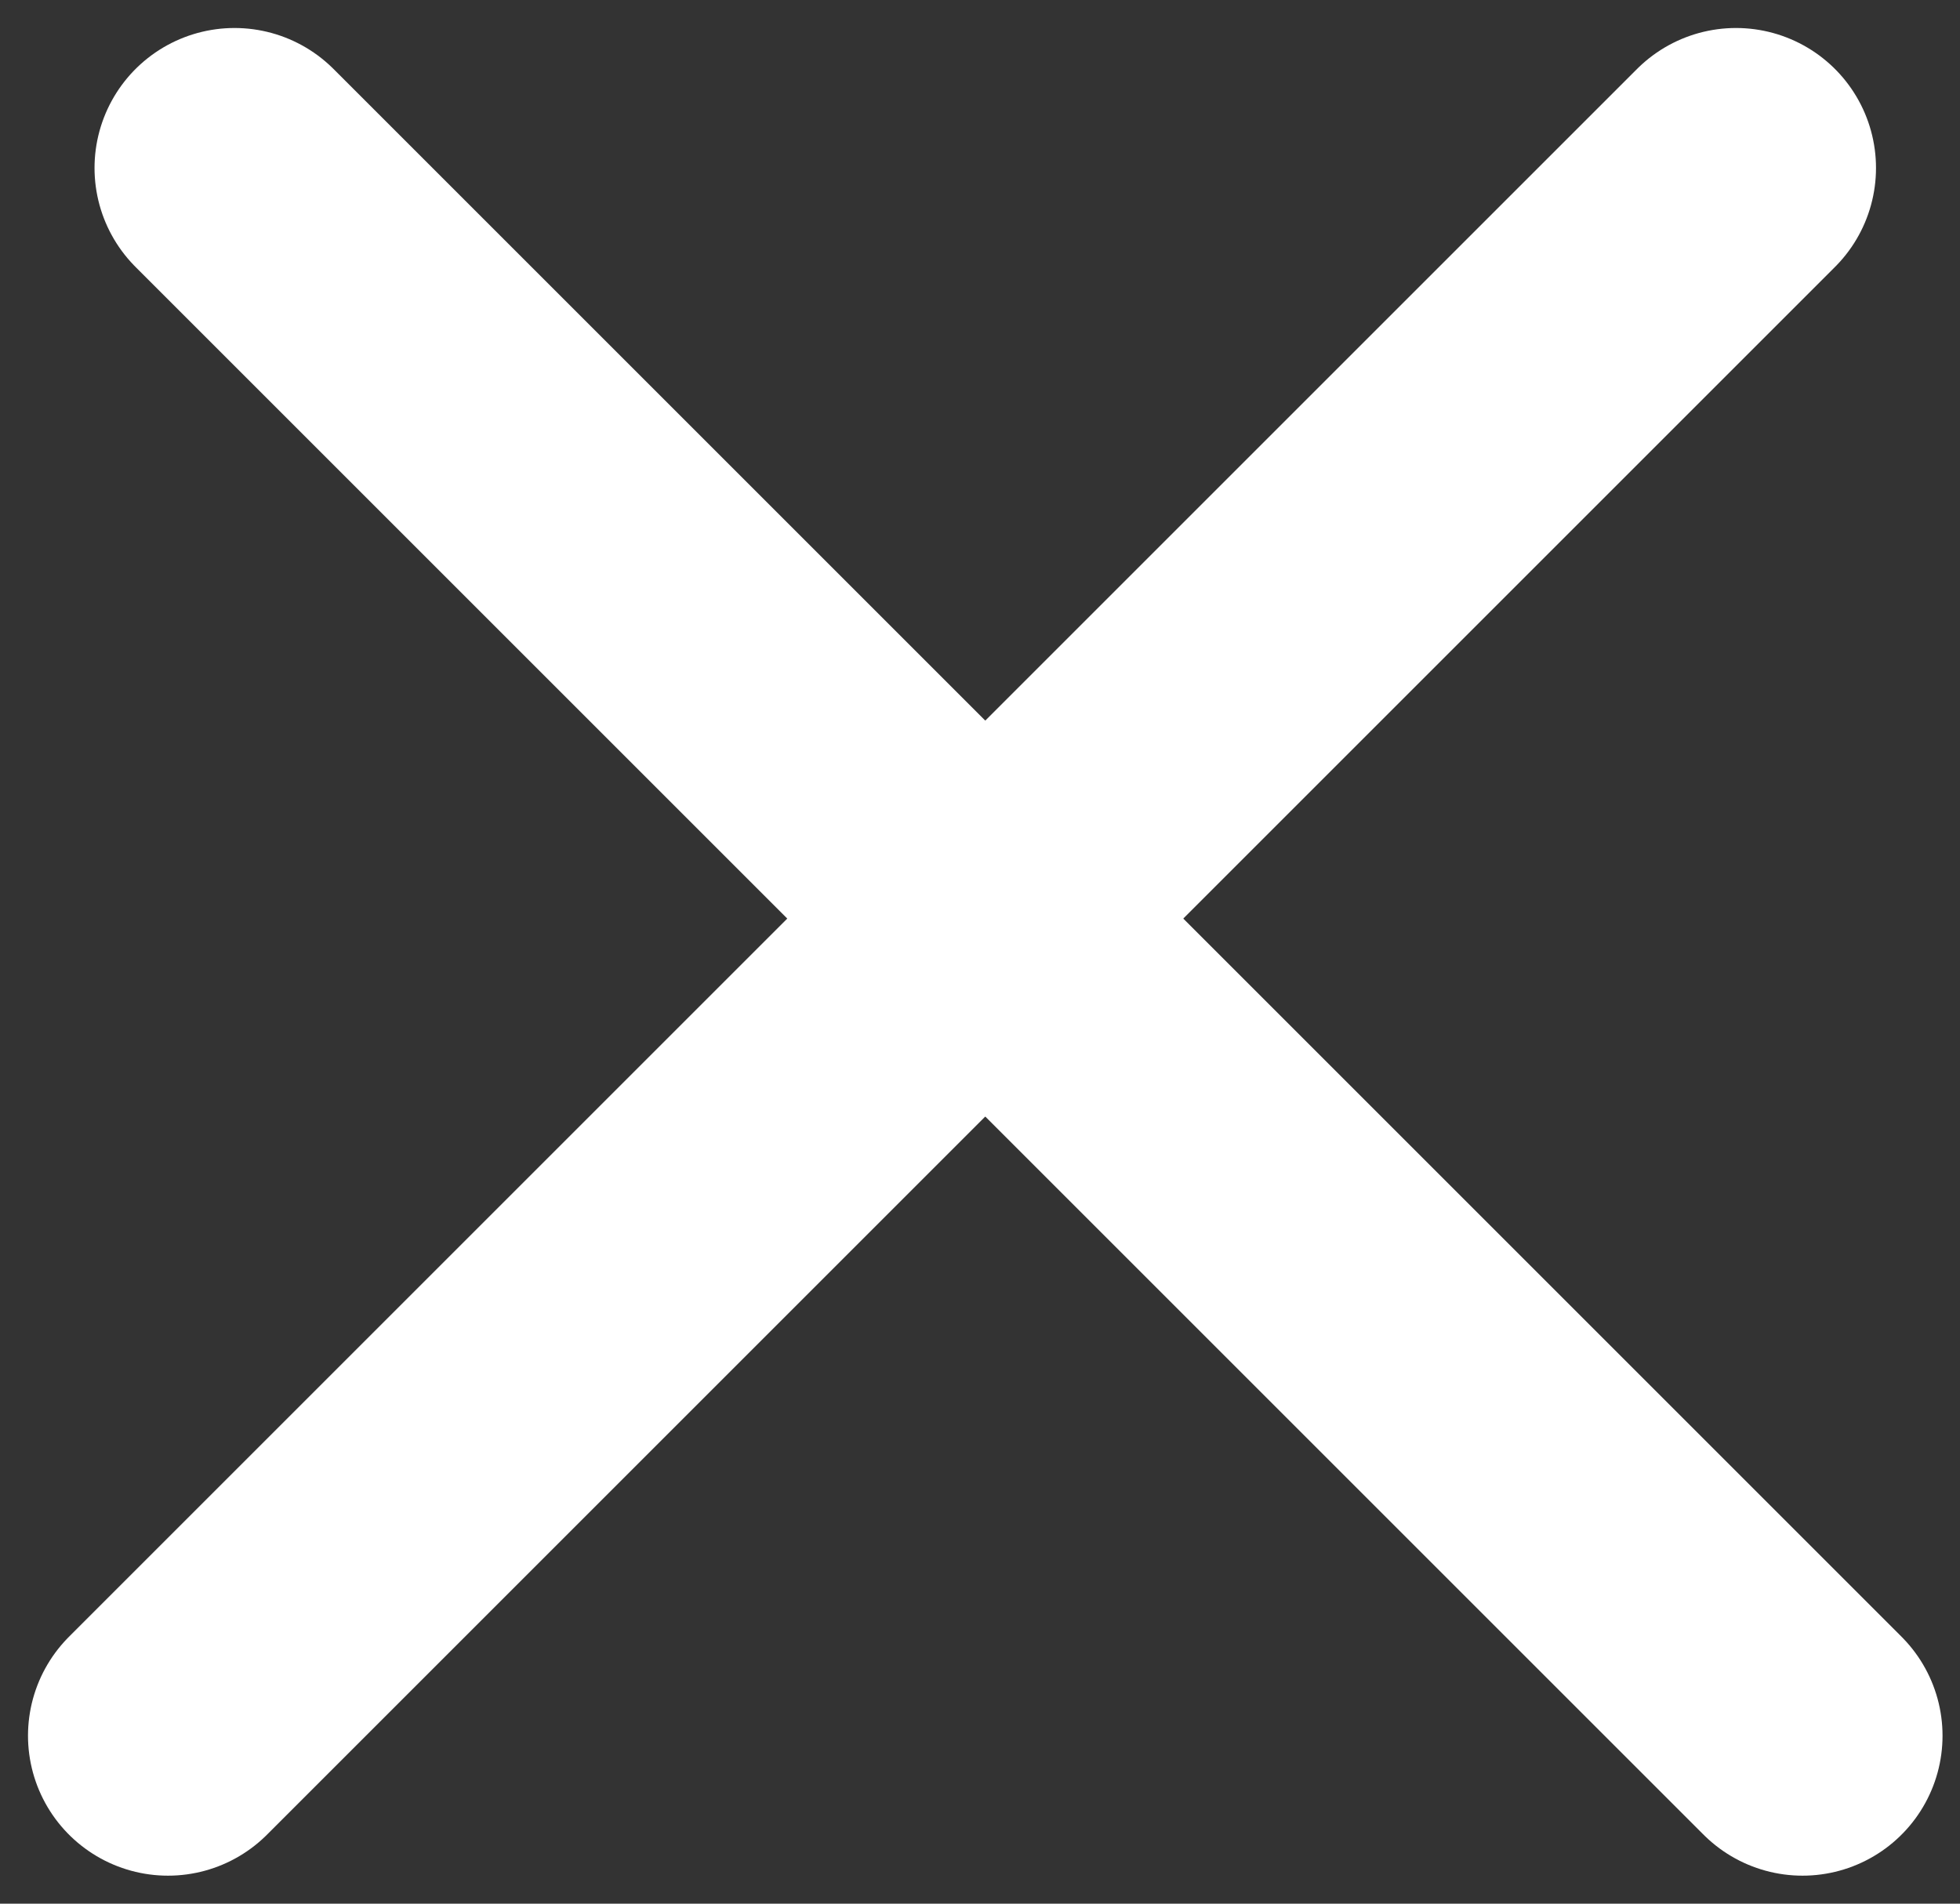 <svg width="35" height="34" viewBox="0 0 35 34" fill="none" xmlns="http://www.w3.org/2000/svg">
<rect x="0" y="0" width="35" height="34" fill="#333333" stroke="none"/>
<path d="M3 31L31 3" stroke="white" stroke-width="5" stroke-linecap="round"/>
<path d="M32.188 31L4.188 3" stroke="white" stroke-width="5" stroke-linecap="round"/>
</svg>
